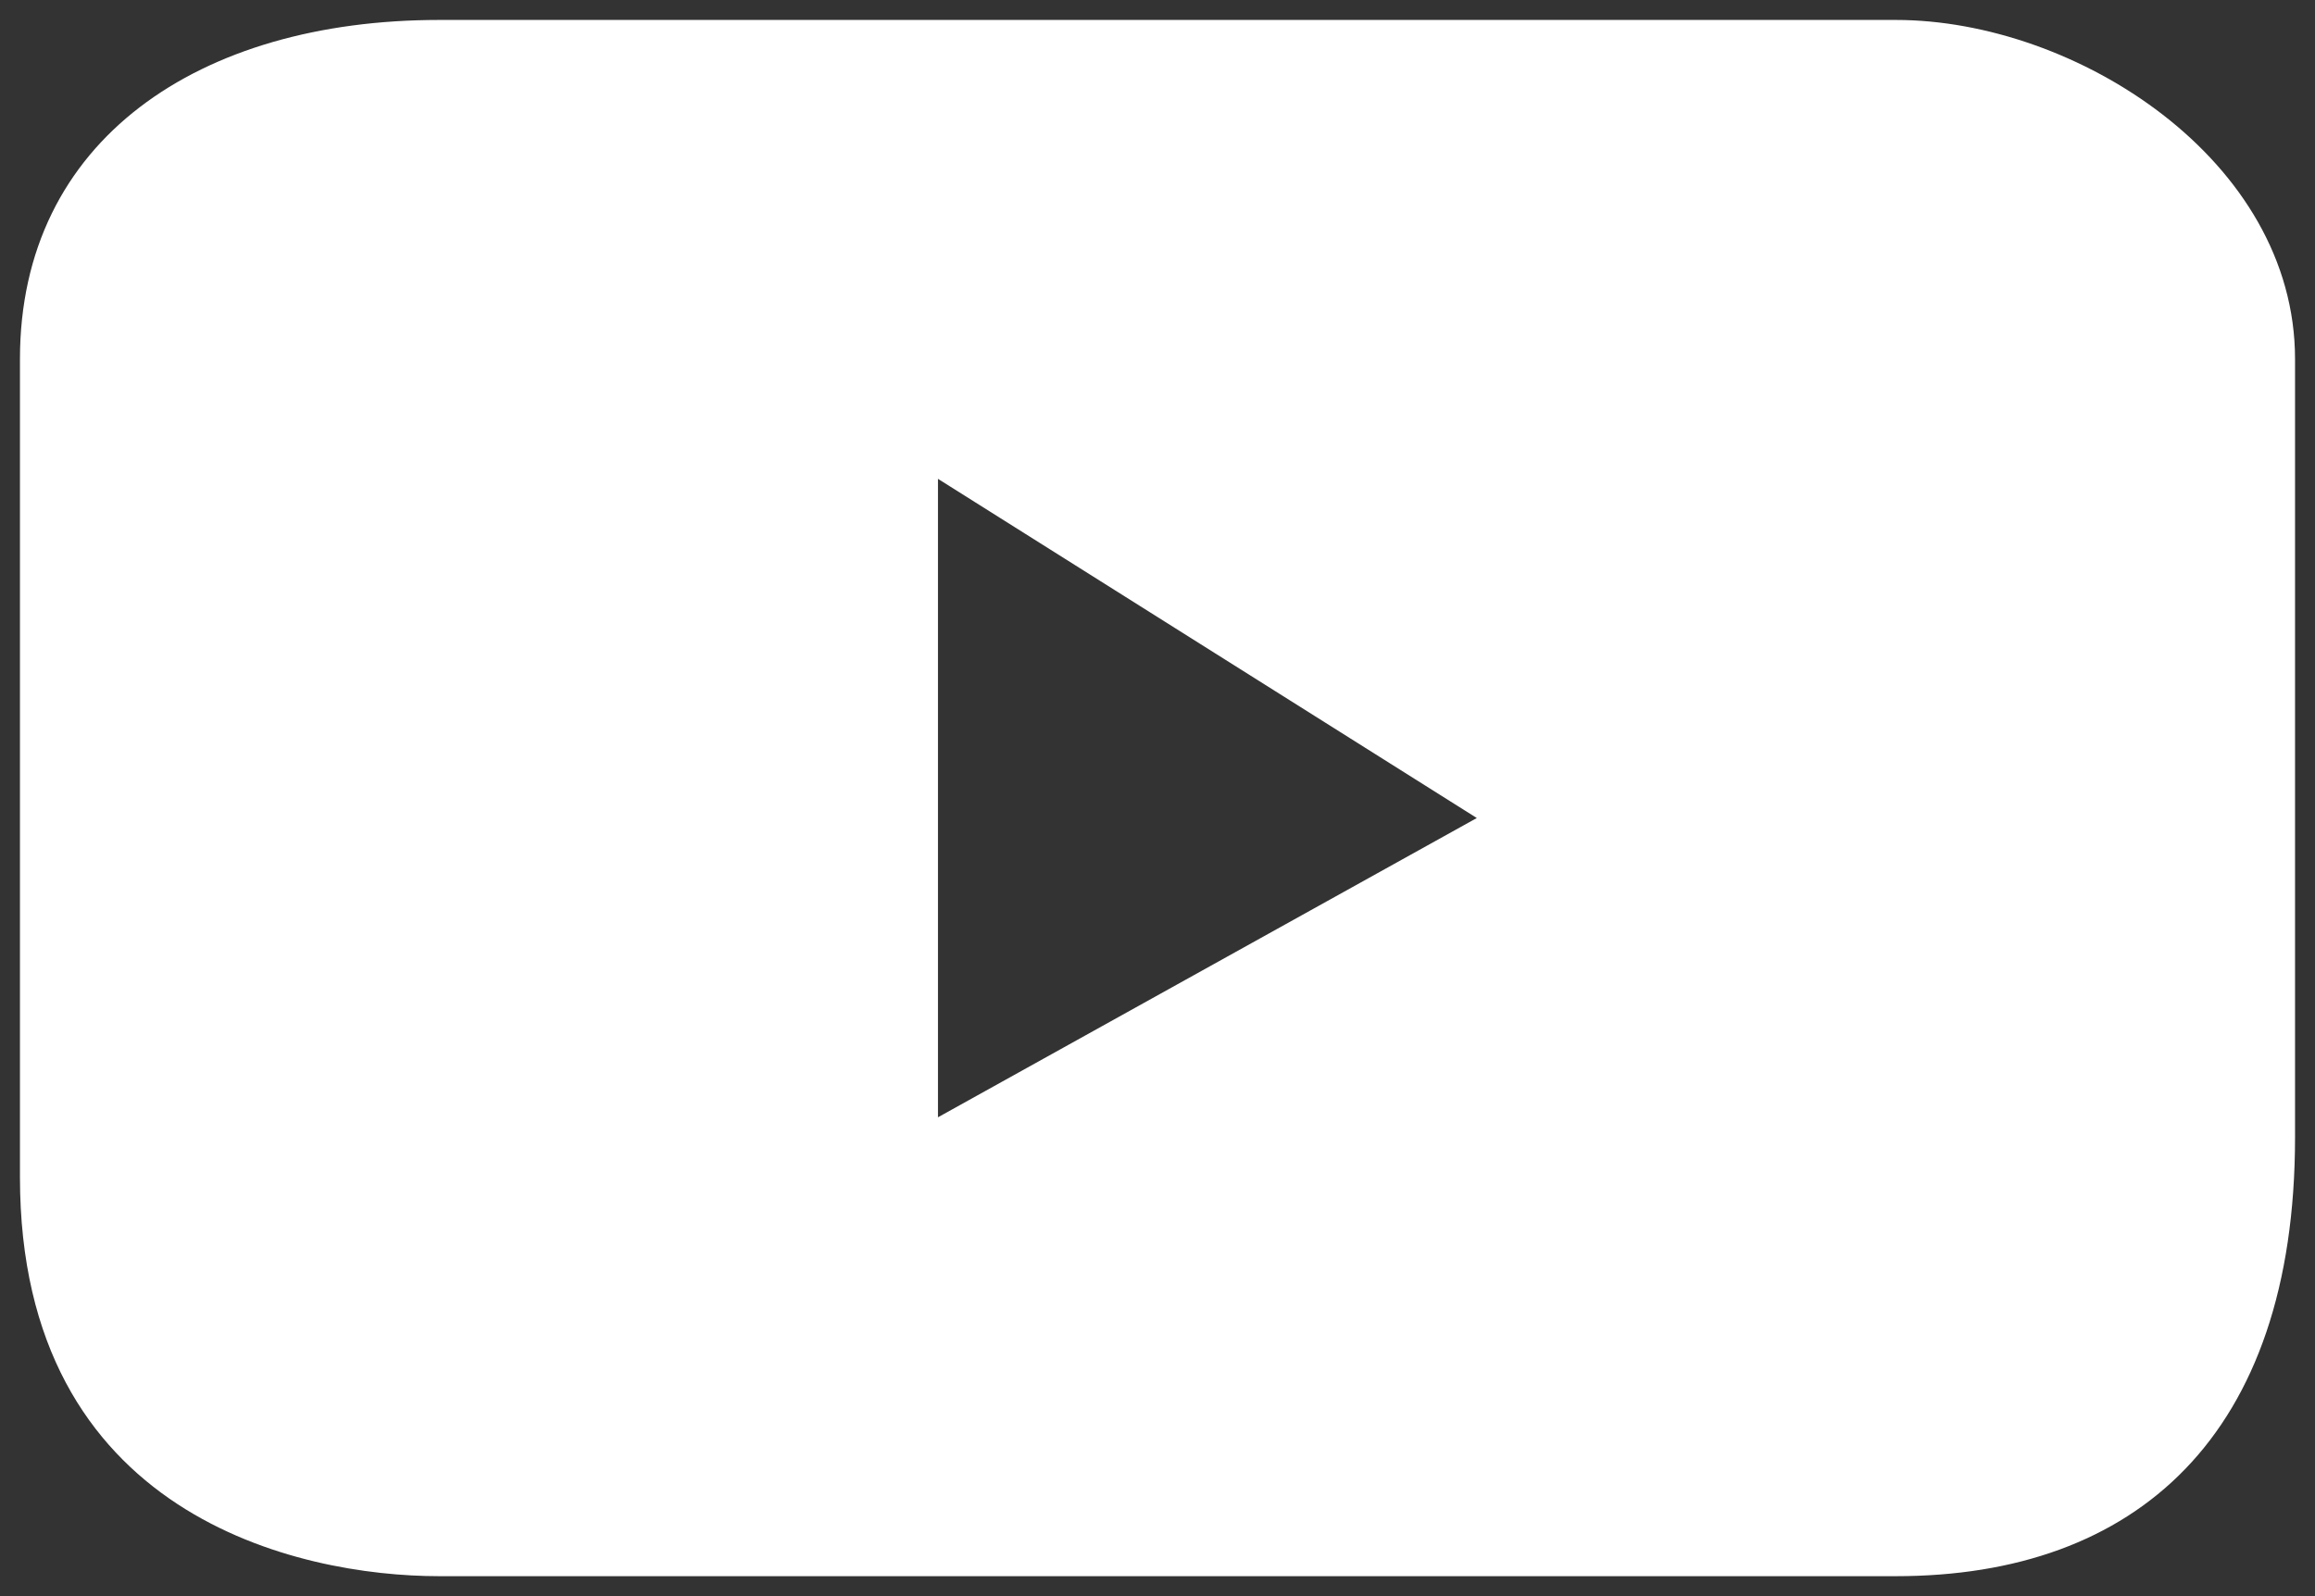 <svg width="58" height="40" viewBox="0 0 58 40" fill="none" xmlns="http://www.w3.org/2000/svg">
<rect x="0" y="0" width="58" height="40" fill="#333333" stroke="none"/>
<path fill-rule="evenodd" clip-rule="evenodd" d="M11 0.5H47.5C52 0.5 57.5 4 57.5 9V28.5C57.5 36 53.5 39.5 47.5 39.5H11C7.5 39.5 0.5 38 0.5 29.5C0.5 21 0.5 9 0.5 9C0.5 3.5 5 0.5 11 0.5ZM23.5 12V28L37 20.5L23.5 12Z" fill="white"/>
</svg>
